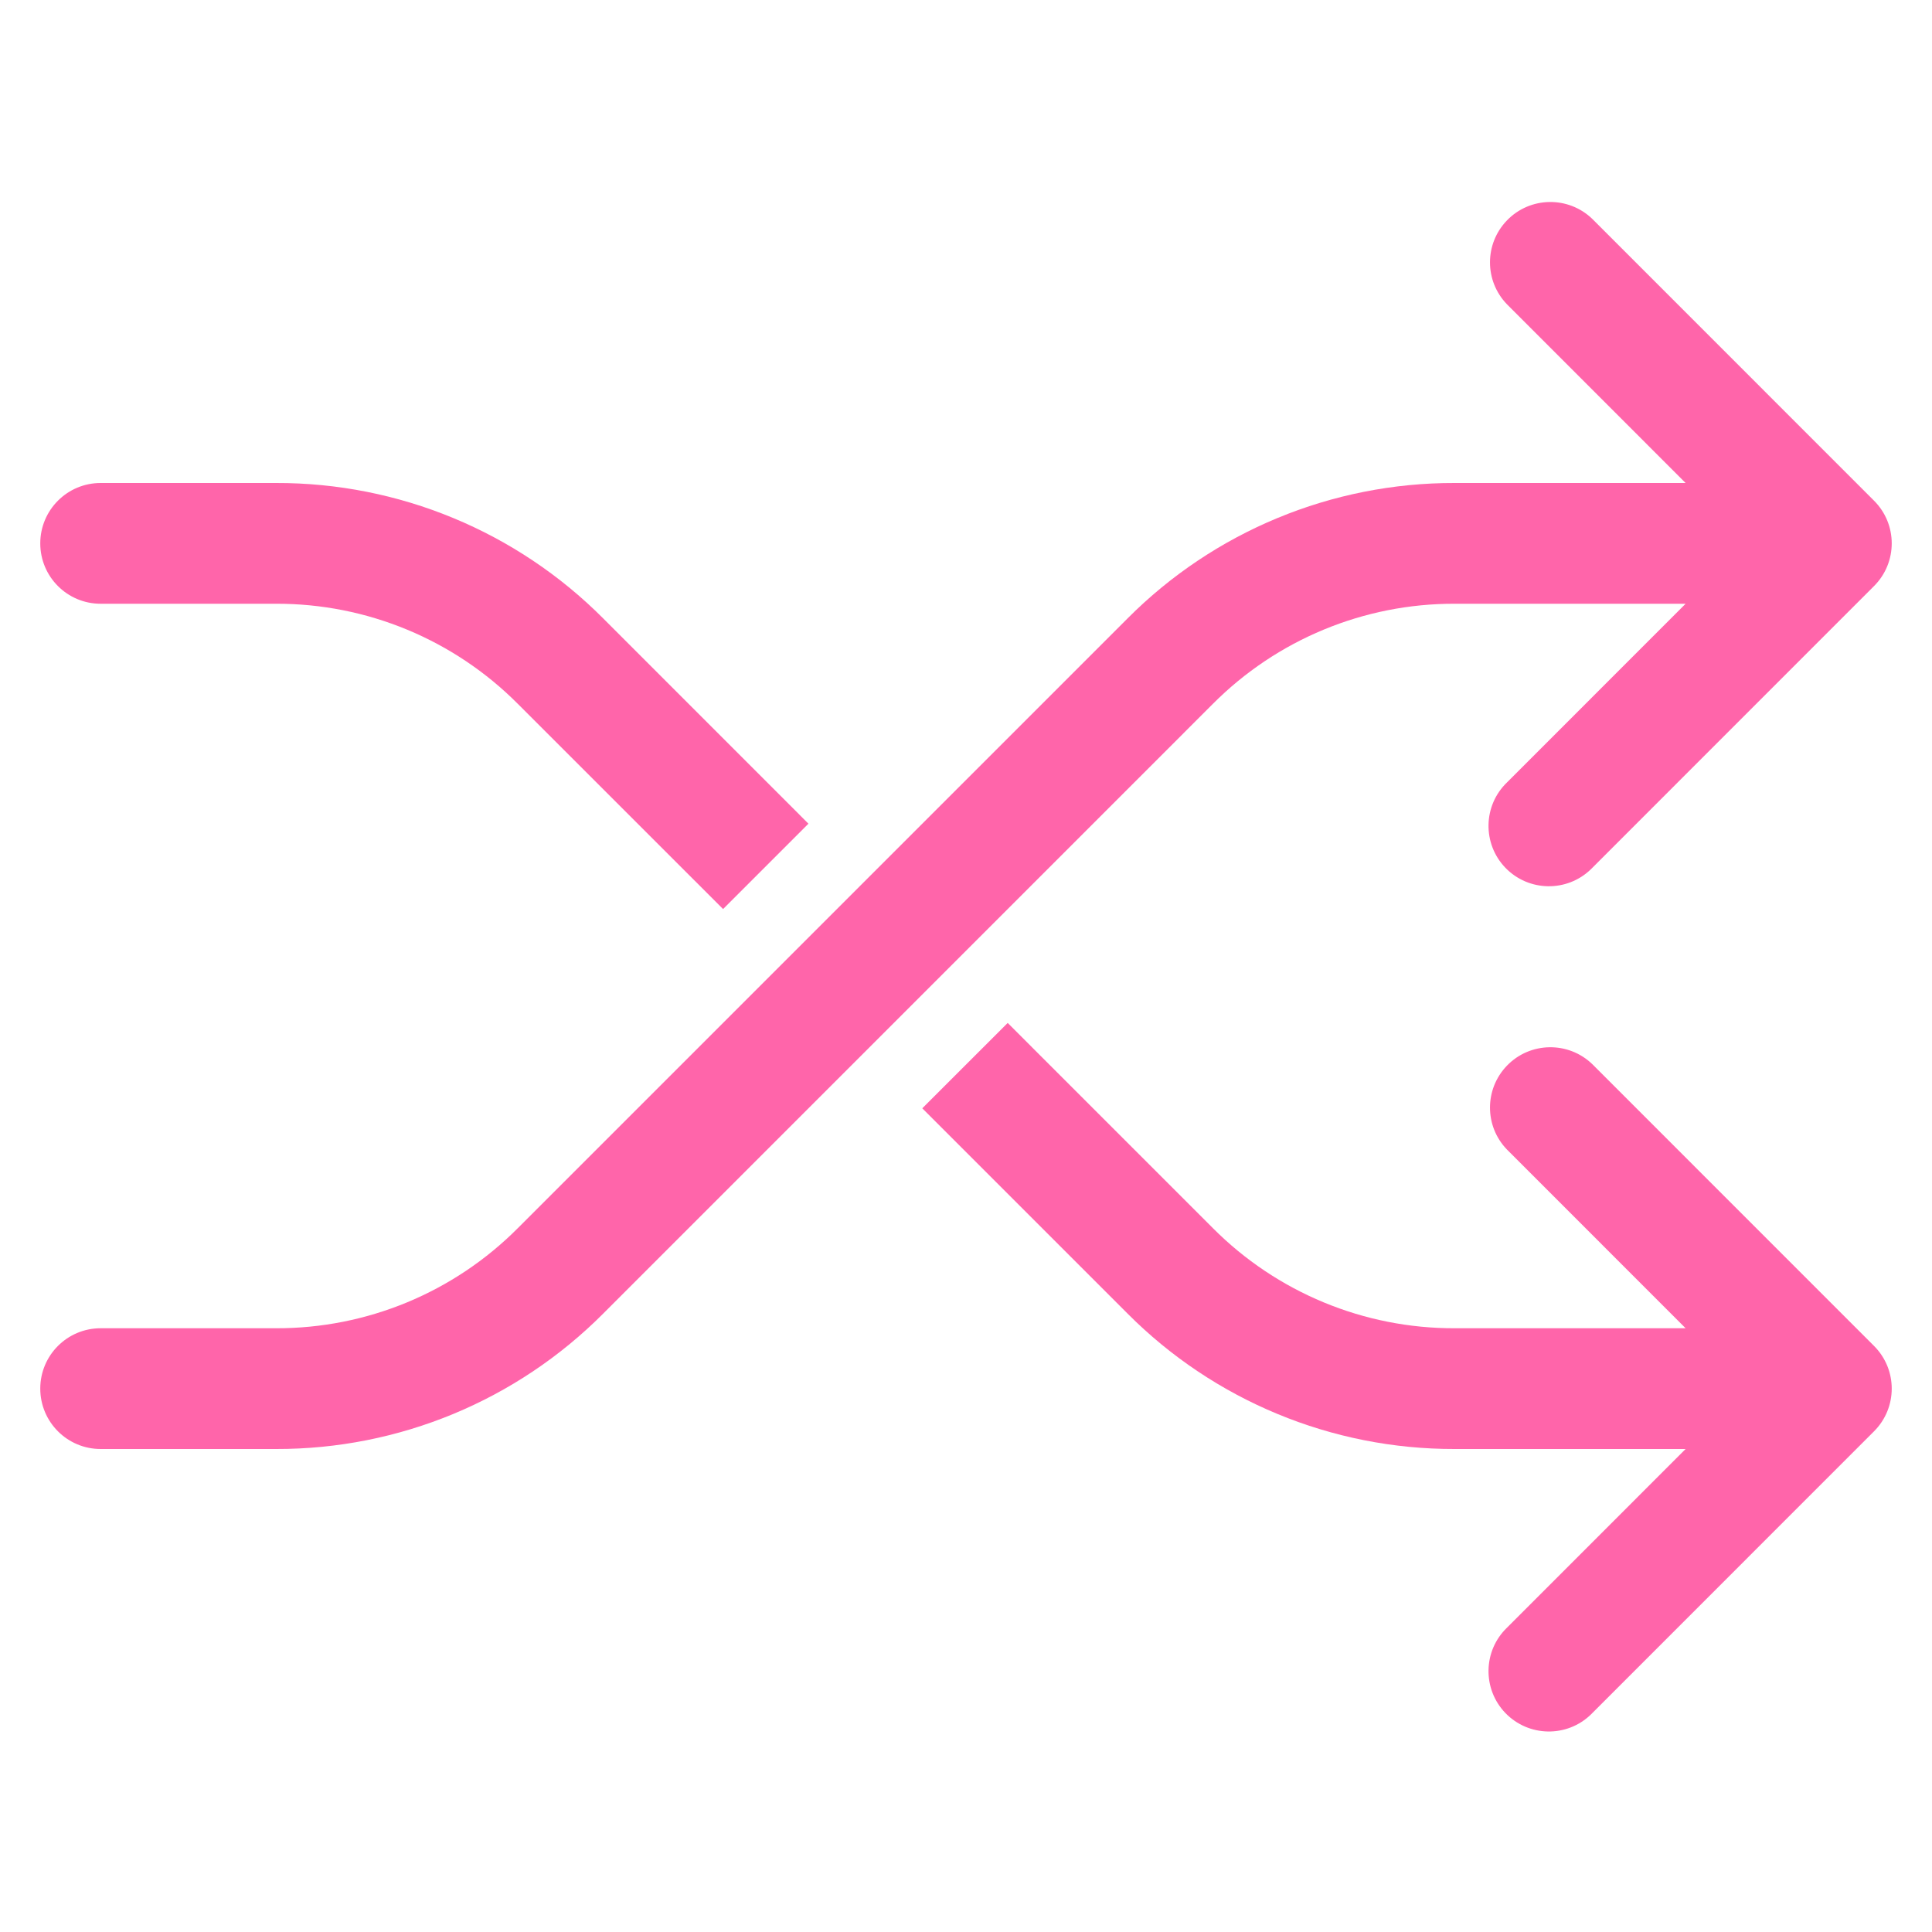 <svg width="38" height="38" xmlns="http://www.w3.org/2000/svg" xmlns:xlink="http://www.w3.org/1999/xlink" xml:space="preserve" overflow="hidden"><g transform="translate(-675 -247)"><path d="M706.319 267.931C705.847 267.476 705.095 267.489 704.64 267.96 704.195 268.421 704.195 269.15 704.64 269.61L708.154 273.125 703.612 273.125C701.827 273.13 700.114 272.42 698.854 271.154L694.82 267.12 693.14 268.799 697.175 272.834C698.879 274.546 701.197 275.506 703.612 275.5L708.154 275.5 704.64 279.015C704.168 279.47 704.155 280.222 704.61 280.694 705.066 281.165 705.818 281.179 706.29 280.723 706.299 280.713 706.309 280.704 706.319 280.694L711.86 275.152C712.324 274.688 712.324 273.937 711.86 273.473Z" fill="#FF65AA"/><path d="M676.979 258.875 680.429 258.875C682.215 258.87 683.928 259.58 685.187 260.846L689.222 264.88 690.901 263.201 686.867 259.166C685.163 257.454 682.845 256.494 680.429 256.5L676.979 256.5C676.323 256.5 675.792 257.032 675.792 257.688 675.792 258.343 676.323 258.875 676.979 258.875Z" fill="#FF65AA"/><path d="M703.612 258.875 708.154 258.875 704.64 262.39C704.168 262.845 704.155 263.597 704.61 264.069 705.066 264.54 705.818 264.554 706.29 264.098 706.299 264.088 706.309 264.079 706.319 264.069L711.86 258.527C712.324 258.063 712.324 257.312 711.86 256.848L706.319 251.306C705.847 250.851 705.095 250.864 704.64 251.335 704.195 251.796 704.195 252.525 704.64 252.985L708.154 256.5 703.612 256.5C701.197 256.494 698.879 257.454 697.175 259.166L685.187 271.154C683.928 272.42 682.215 273.13 680.429 273.125L676.979 273.125C676.323 273.125 675.792 273.657 675.792 274.312 675.792 274.968 676.323 275.5 676.979 275.5L680.429 275.5C682.845 275.506 685.163 274.546 686.867 272.834L698.854 260.846C700.114 259.58 701.827 258.87 703.612 258.875Z" fill="#FF65AA"/></g></svg>